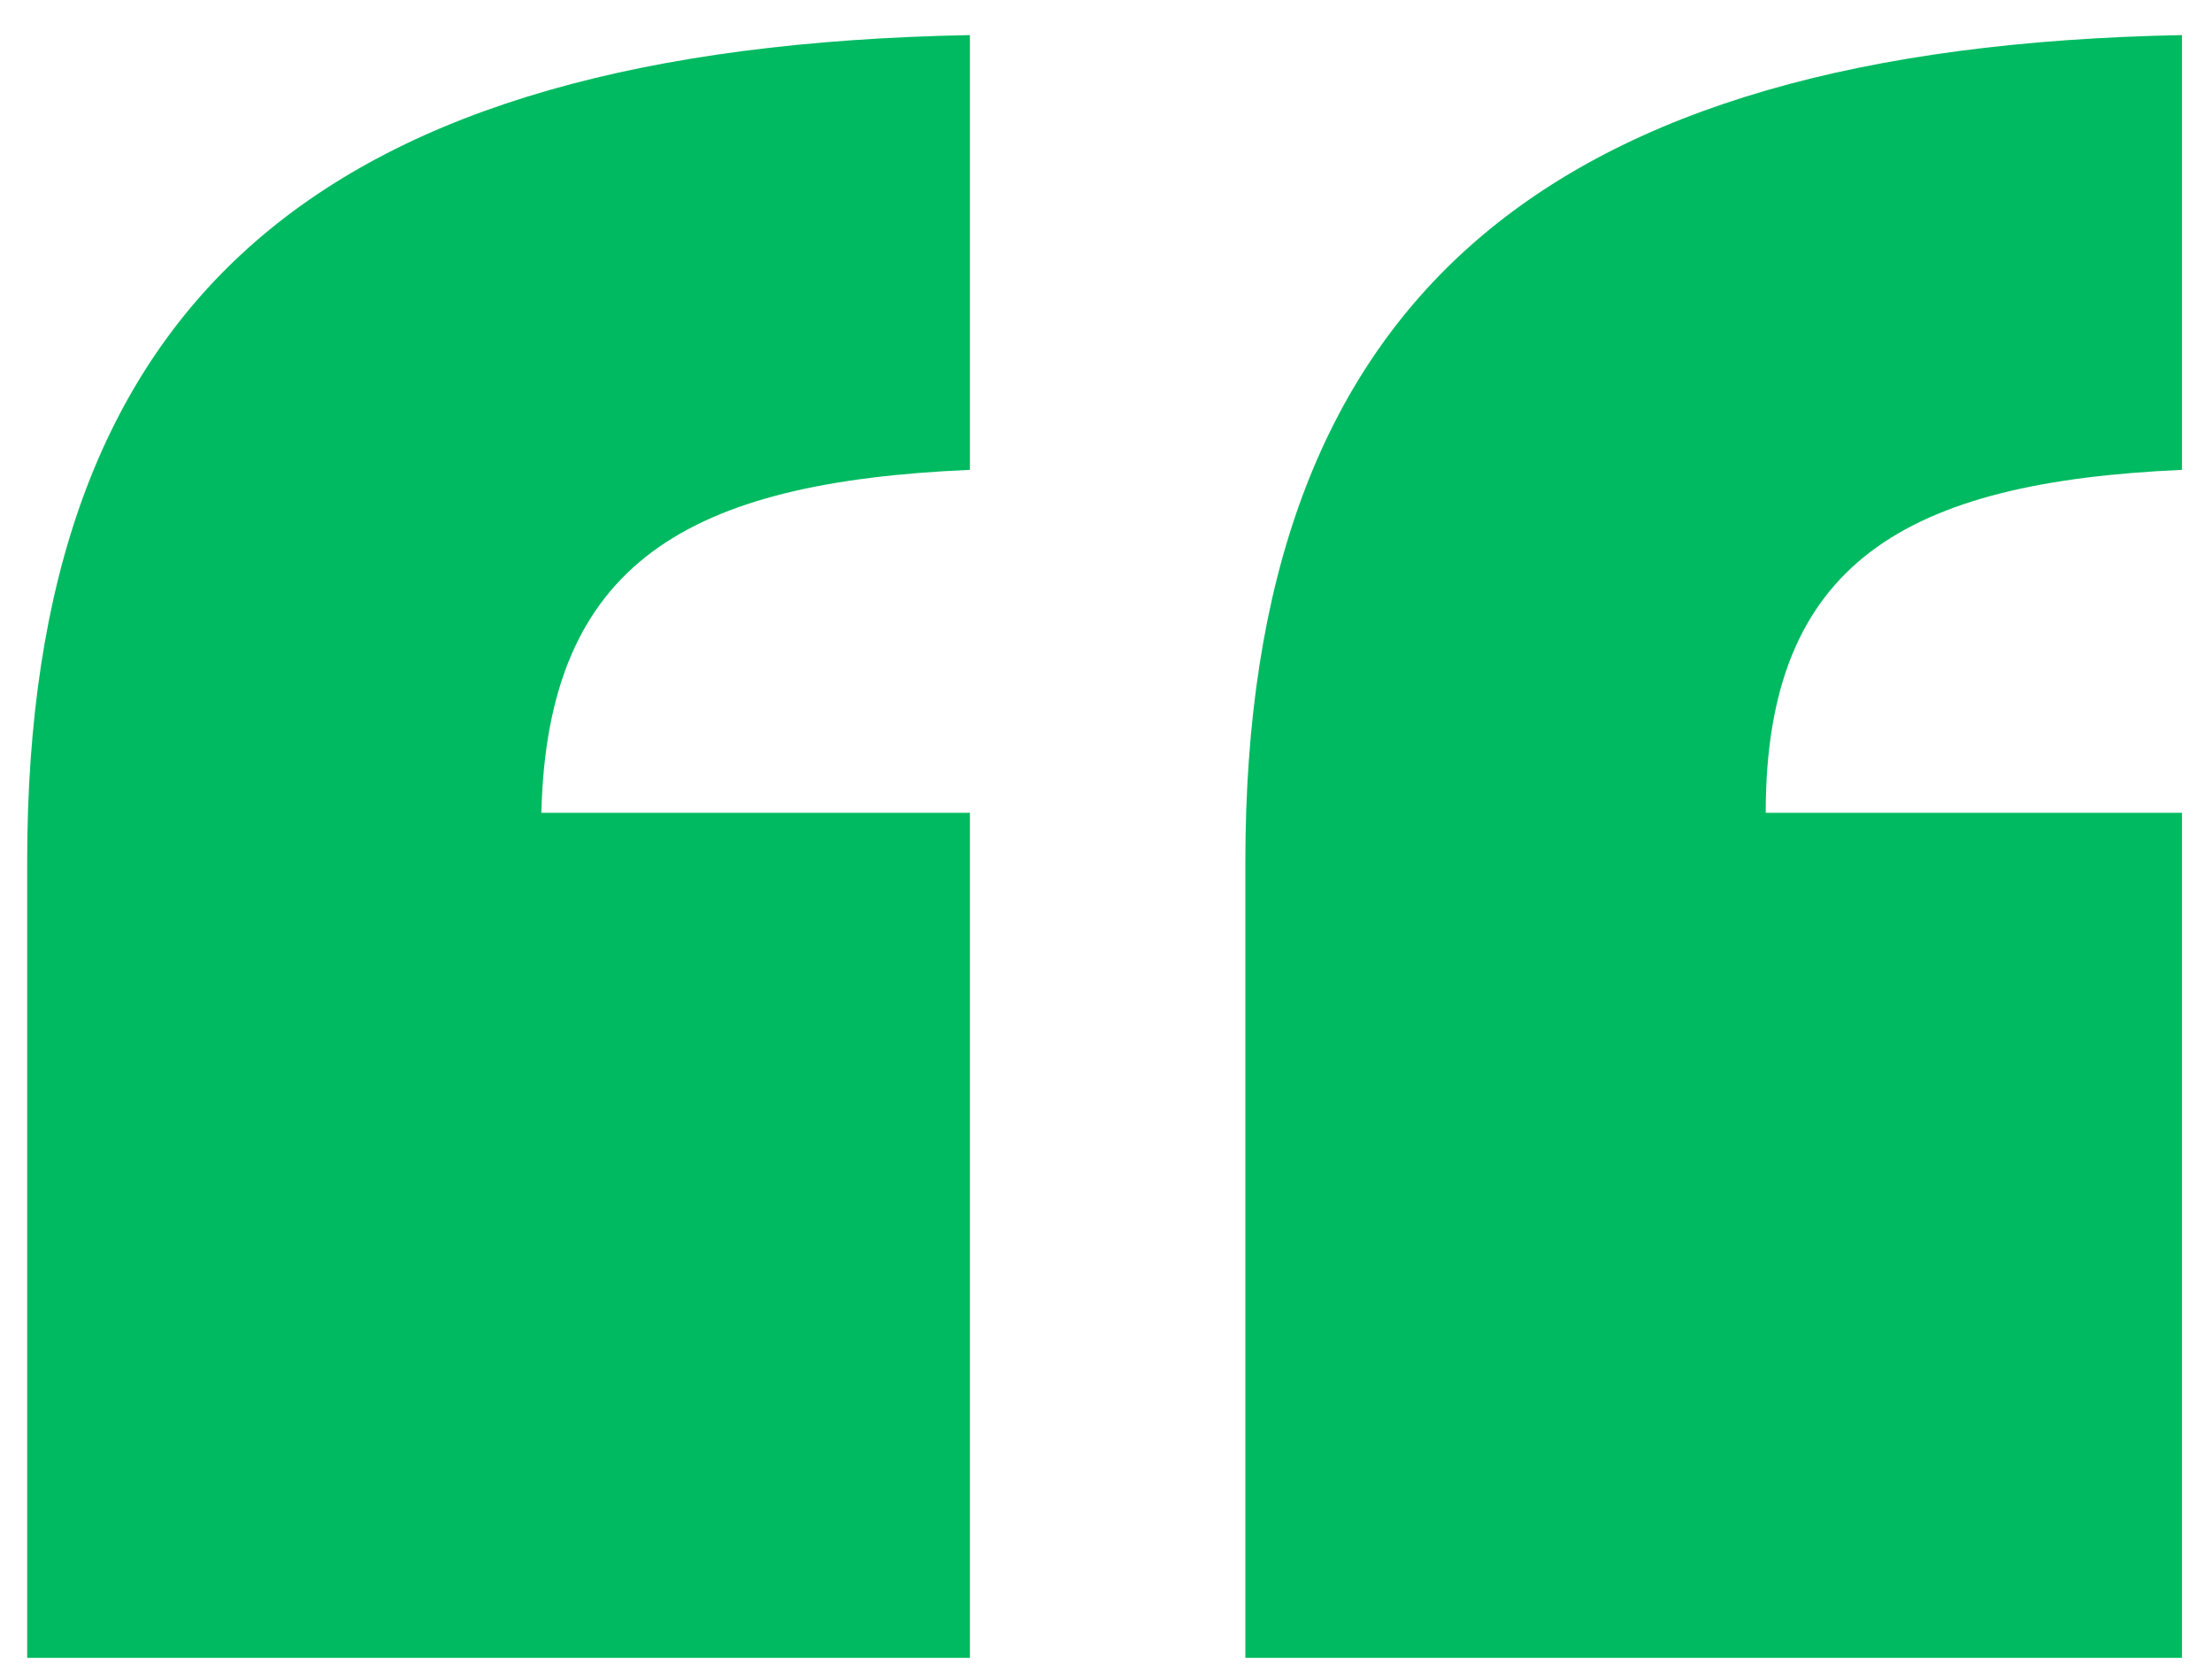 <svg width="49" height="37" viewBox="0 0 49 37" fill="none" xmlns="http://www.w3.org/2000/svg">
<path d="M21.485 17.999V36.713H0.602V19.084C0.602 6.608 7.111 1.049 21.485 0.777V10.405C15.247 10.677 12.128 12.44 11.992 17.999H21.485ZM48.335 17.999V36.713H27.587V19.084C27.587 6.608 34.232 1.049 48.335 0.777V10.405C42.233 10.677 39.114 12.44 39.114 17.999H48.335Z" fill="#00BA61"/>
</svg>
